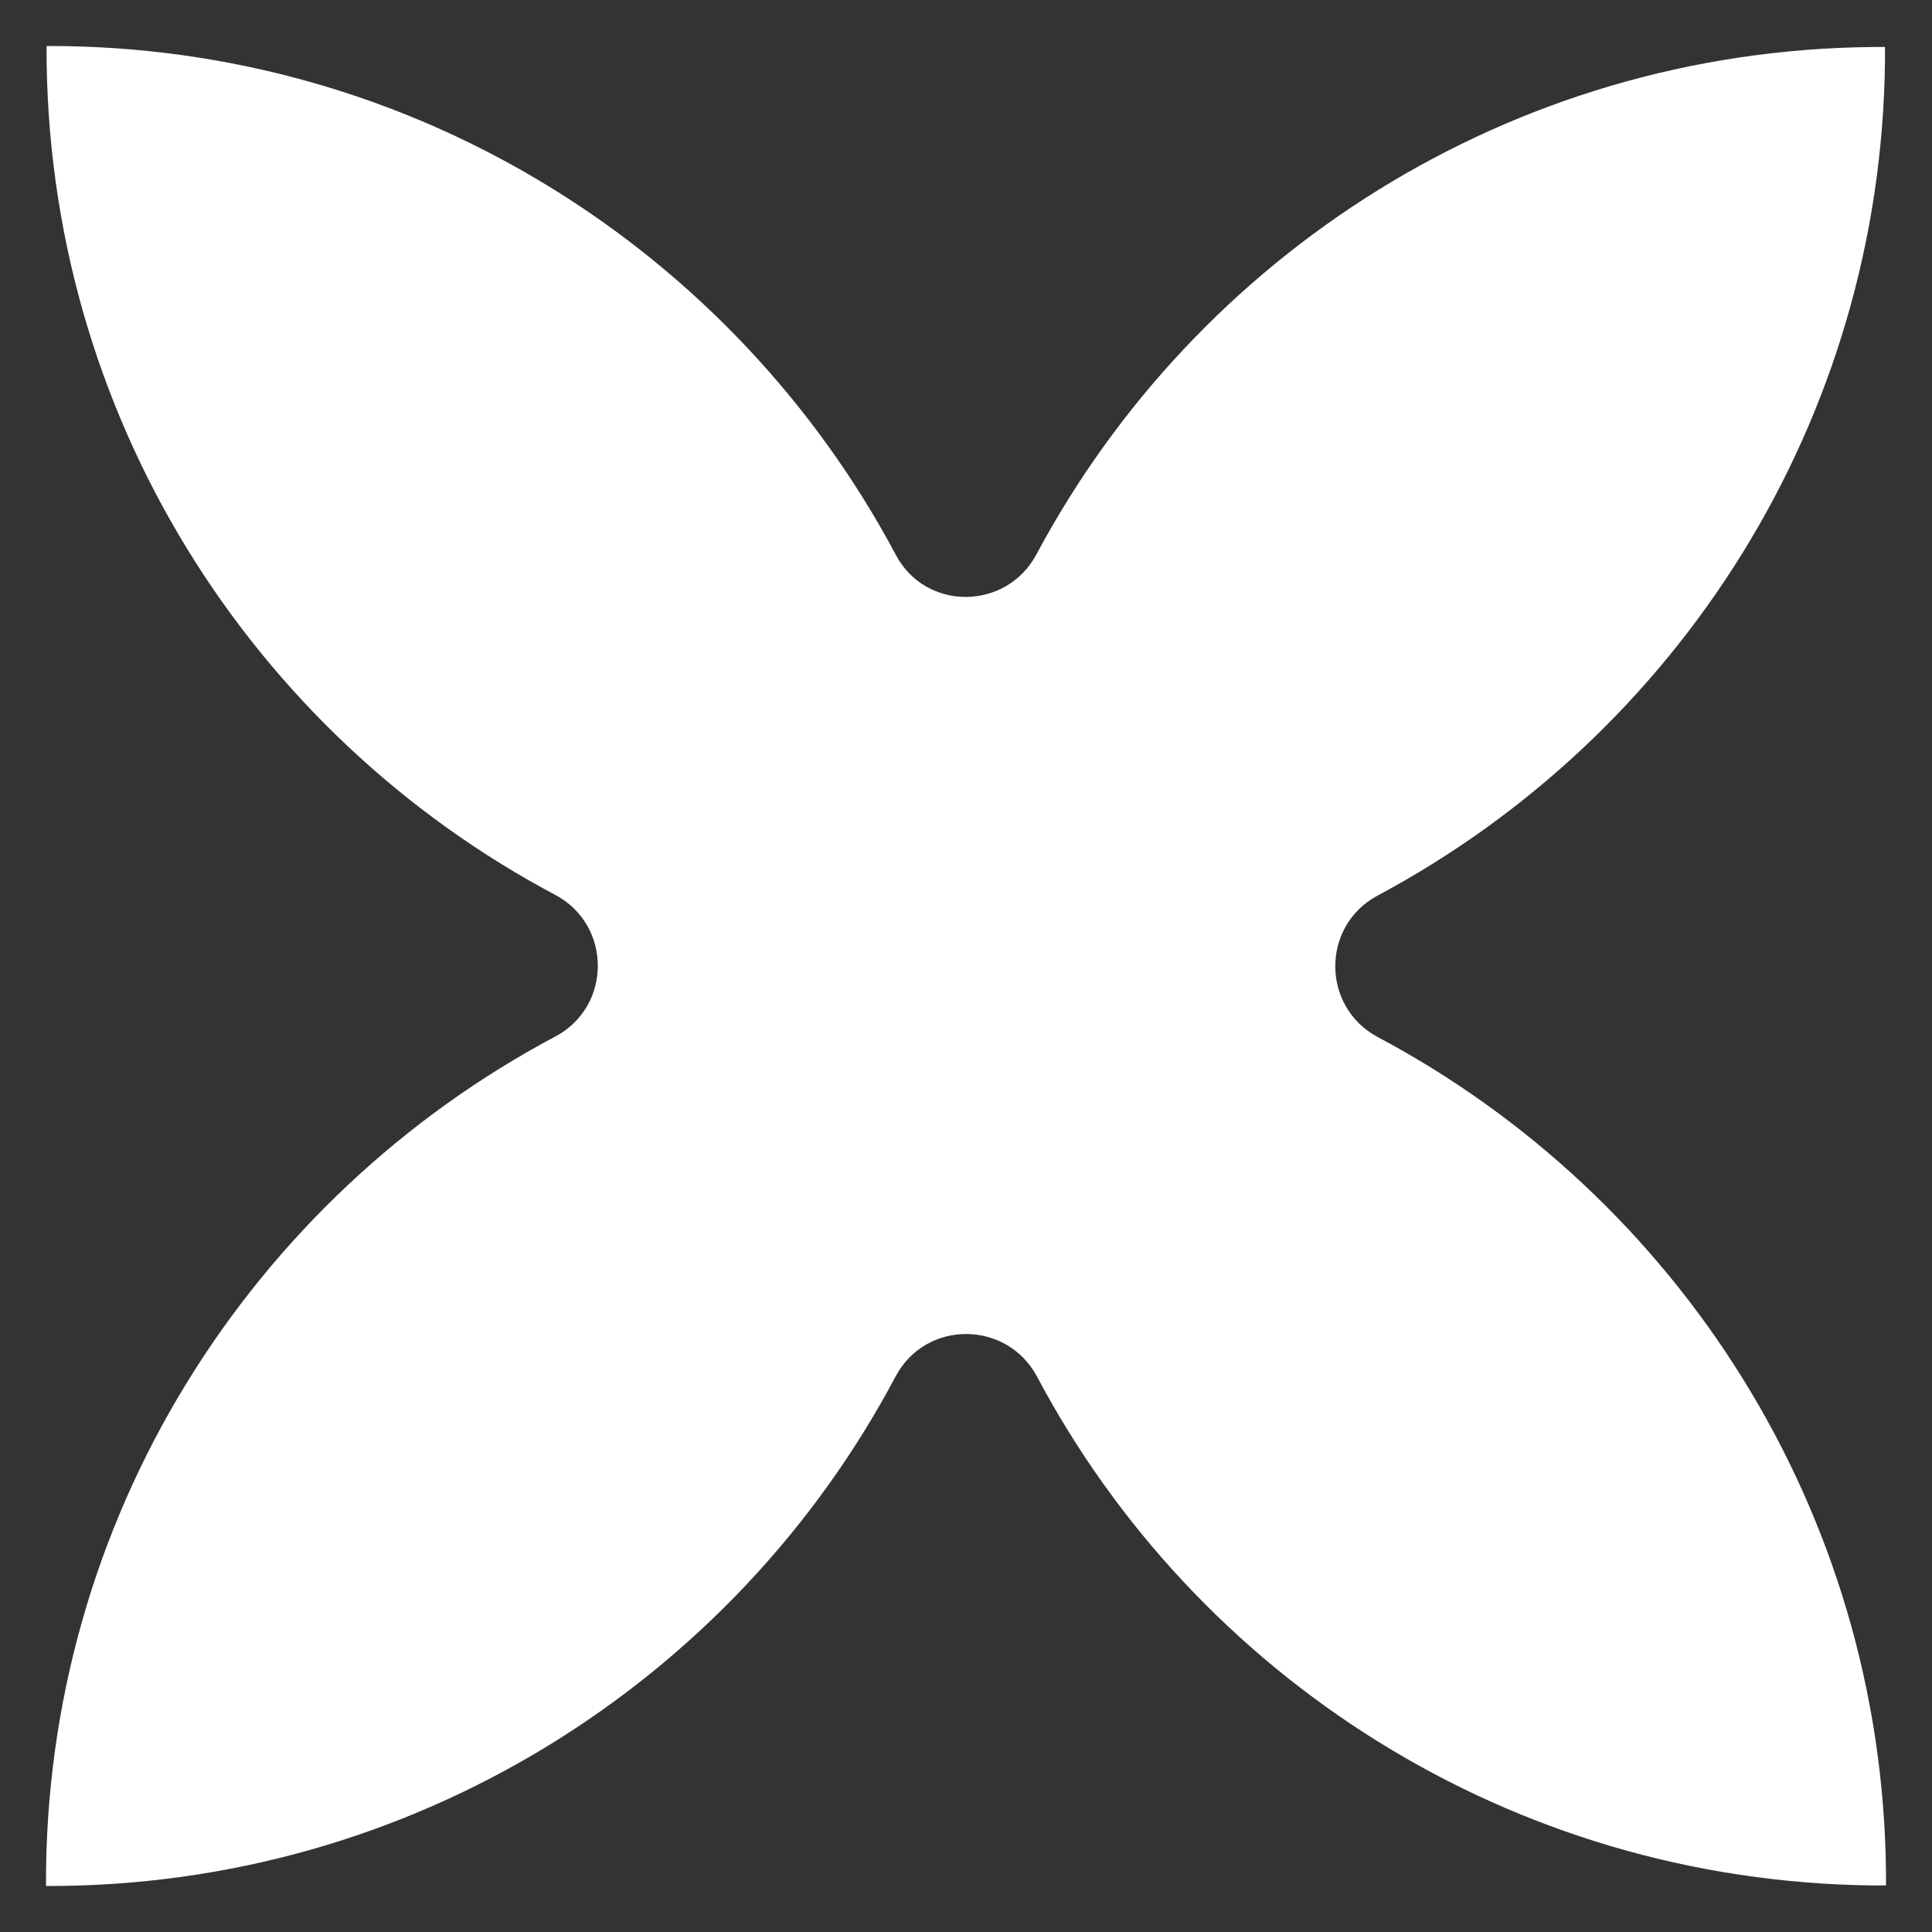 <svg width="21" height="21" viewBox="0 0 21 21" fill="none" xmlns="http://www.w3.org/2000/svg">
<rect x="0" y="0" width="21" height="21" fill="#333333" stroke="none"/>
<path d="M20.5 20.353C20.46 16.413 18.227 13 14.973 11.271C14.361 10.942 14.361 10.063 14.973 9.735C18.221 8 20.449 4.593 20.489 0.653V0.511H20.347C16.407 0.551 13 2.779 11.265 6.027C10.937 6.639 10.058 6.645 9.735 6.027C7.977 2.728 4.502 0.489 0.506 0.5C0.494 4.497 2.734 7.977 6.039 9.729C6.651 10.058 6.651 10.937 6.039 11.265C2.734 13.017 0.483 16.503 0.5 20.5C4.497 20.511 7.983 18.266 9.735 14.961C10.063 14.344 10.942 14.349 11.271 14.961C13 18.221 16.413 20.449 20.358 20.494H20.5V20.353Z" fill="white"/>
</svg>
